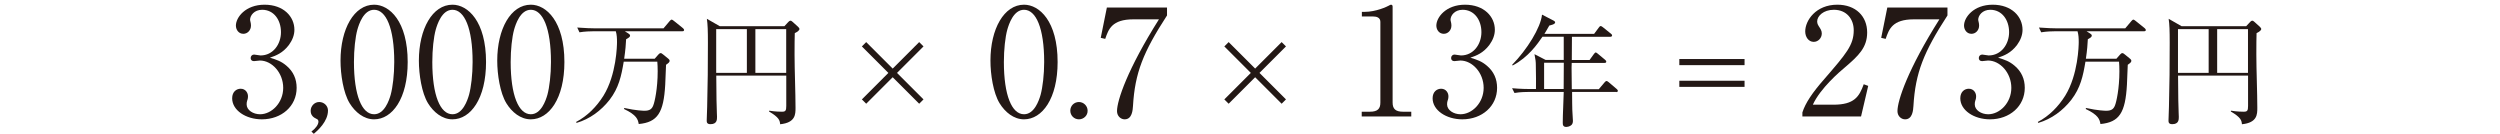 <?xml version="1.0" encoding="UTF-8"?><svg id="_更新" xmlns="http://www.w3.org/2000/svg" viewBox="0 0 335 18"><defs><style>.cls-1{fill:#231815;stroke-width:0px;}</style></defs><path class="cls-1" d="M38.39,8.81c.92.78,1.36,1.78,1.36,2.96,0,2.46-2.02,4.22-4.66,4.22-2.16,0-3.98-1.22-3.98-2.82,0-.88.58-1.28,1.14-1.28.68,0,.98.58.98,1,0,.3-.06.48-.12.64-.04.12-.06.26-.06.46,0,.76.86,1.32,1.8,1.32,1.54,0,3.1-1.52,3.1-3.54s-1.52-3.66-3.12-3.66c-.12,0-.68.08-.8.08-.3,0-.44-.18-.44-.42,0-.26.2-.46.46-.46.12,0,.72.12.86.12,1.68,0,2.74-1.5,2.74-3.12s-.94-3-2.52-3c-1.06,0-1.62.76-1.62,1.34,0,.1.04.2.06.3.04.14.06.34.06.48,0,.62-.46,1.1-1.02,1.1-.66,0-1-.58-1-1.1,0-1.1,1.28-2.8,3.84-2.8s4,1.6,4,3.36c0,.7-.26,1.38-.74,2.04-.82,1.08-1.72,1.42-2.54,1.7.92.28,1.52.48,2.22,1.08Z"/><path class="cls-1" d="M41.73,17.63c.54-.4.94-.92.94-1.32,0-.08-.02-.28-.18-.34-.52-.24-.86-.52-.86-1.14s.52-1.16,1.14-1.16c.66,0,1.18.52,1.18,1.14,0,1.48-1.4,2.7-1.9,3.12l-.32-.3Z"/><path class="cls-1" d="M50.13,15.99c-1.38,0-2.54-.96-3.28-2.16-.84-1.38-1.22-3.84-1.22-5.7,0-4.26,1.82-7.5,4.5-7.5,2.06,0,4.5,2.22,4.5,7.68,0,4.9-2.06,7.68-4.5,7.68ZM47.89,3.97c-.28,1-.46,2.68-.46,4.34,0,4.46,1.06,7,2.7,7,1.38,0,2-1.84,2.22-2.6.28-1.02.48-2.72.48-4.4,0-4.56-1.1-7-2.7-7-1.42,0-2.04,1.96-2.24,2.66Z"/><path class="cls-1" d="M60.63,15.99c-1.38,0-2.54-.96-3.28-2.16-.84-1.38-1.22-3.84-1.22-5.7,0-4.26,1.82-7.5,4.5-7.5,2.06,0,4.5,2.22,4.5,7.68,0,4.9-2.06,7.68-4.5,7.68ZM58.39,3.97c-.28,1-.46,2.68-.46,4.34,0,4.46,1.06,7,2.7,7,1.38,0,2-1.84,2.22-2.6.28-1.02.48-2.72.48-4.4,0-4.56-1.1-7-2.7-7-1.42,0-2.04,1.96-2.24,2.66Z"/><path class="cls-1" d="M71.13,15.99c-1.38,0-2.54-.96-3.28-2.16-.84-1.38-1.22-3.84-1.22-5.7,0-4.26,1.82-7.5,4.5-7.5,2.06,0,4.5,2.22,4.5,7.68,0,4.9-2.06,7.68-4.5,7.68ZM68.89,3.97c-.28,1-.46,2.68-.46,4.34,0,4.46,1.06,7,2.7,7,1.38,0,2-1.84,2.22-2.6.28-1.02.48-2.72.48-4.4,0-4.56-1.1-7-2.7-7-1.42,0-2.04,1.96-2.24,2.66Z"/><path class="cls-1" d="M87.72,7.88l.51-.58c.11-.11.18-.18.29-.18.1,0,.16.03.34.18l.71.58c.08.06.16.16.16.27,0,.18-.14.29-.48.53-.03.42-.1,2.38-.11,2.67-.21,3.76-1.02,5.03-3.55,5.27-.11-.62-.26-1.2-1.98-2.02l.05-.13c1.58.35,2.56.37,2.71.37.67,0,.98-.22,1.17-.72.19-.46.59-2.27.59-4.56,0-.56-.02-.9-.05-1.3h-4.5c-.32,1.94-.67,3.52-1.89,5.11-1.14,1.46-2.66,2.58-4.43,3.1l-.06-.13c1.52-.8,2.75-2.05,3.67-3.52,1.74-2.82,1.81-6.74,1.81-7.17,0-.51-.02-.99-.16-1.46h-2.98c-.4,0-1.17.02-1.89.14l-.3-.64c.99.08,1.98.11,2.45.11h9.11l.83-.98c.1-.11.18-.19.26-.19s.18.08.29.16l1.22.98c.1.08.16.18.16.24,0,.14-.1.18-.24.18h-7.7l.48.3c.16.1.22.18.22.29,0,.18-.21.3-.53.48-.03.59-.08,1.41-.26,2.61h4.11Z"/><path class="cls-1" d="M106.5,4.44c-.02.56-.03,1.6-.03,2.88,0,1.98.13,5.15.13,7.12,0,.88,0,2-2.06,2.21-.05-.53-.14-.91-1.49-1.71l.02-.11c.83.14,1.57.14,1.71.14.48,0,.58-.14.58-.77v-4.07h-9.38c.03,3.33.03,3.7.08,4.99,0,.03.02.42.02.54,0,.37,0,.98-.88.98-.5,0-.5-.3-.5-.51,0-.29.06-1.57.06-1.82.08-2.87.1-5.71.1-8.56,0-1.65-.03-2.5-.14-3.23l1.73.99h8.66l.54-.58c.11-.11.19-.16.27-.16s.14.03.29.16l.74.67c.1.1.18.21.18.3,0,.14-.26.37-.61.53ZM100.08,3.9h-4.11v5.86h4.11V3.9ZM105.35,3.9h-4.13v5.86h4.13V3.9Z"/><path class="cls-1" d="M115.49,6.22l.58-.58,3.55,3.55,3.55-3.55.58.58-3.55,3.55,3.55,3.55-.58.58-3.55-3.55-3.55,3.55-.58-.58,3.55-3.55-3.55-3.55Z"/><path class="cls-1" d="M137.22,15.99c-1.38,0-2.54-.96-3.28-2.16-.84-1.38-1.22-3.84-1.22-5.7,0-4.26,1.82-7.5,4.5-7.5,2.06,0,4.5,2.22,4.5,7.68,0,4.9-2.06,7.68-4.5,7.68ZM134.98,3.97c-.28,1-.46,2.68-.46,4.34,0,4.46,1.06,7,2.7,7,1.38,0,2-1.84,2.22-2.6.28-1.02.48-2.72.48-4.4,0-4.56-1.1-7-2.7-7-1.42,0-2.04,1.96-2.24,2.66Z"/><path class="cls-1" d="M145.74,14.83c.02.66-.54,1.16-1.16,1.16-.66,0-1.16-.52-1.16-1.16s.5-1.16,1.16-1.16c.62,0,1.16.52,1.16,1.16Z"/><path class="cls-1" d="M156.38,1.01v1.06c-3.18,4.9-4.3,7.68-4.56,12.14-.04.52-.1,1.78-1.12,1.78-.5,0-1.02-.42-1.02-1.1,0-1.42,1.4-5.62,5.62-12.3h-3.42c-2.9,0-3.34,1.34-3.78,2.62l-.6-.14.82-4.06h8.06Z"/><path class="cls-1" d="M164.06,6.22l.58-.58,3.55,3.55,3.55-3.55.58.58-3.55,3.55,3.55,3.55-.58.58-3.55-3.55-3.55,3.55-.58-.58,3.55-3.55-3.55-3.55Z"/><path class="cls-1" d="M182.47,14.97h1.1c1.04,0,1.4-.4,1.4-1.22V2.93c0-.62-.58-.72-.96-.72h-1.52v-.62h.36c1.54,0,3.02-.7,3.26-.84.14-.08.2-.12.28-.12.18,0,.22.12.22.28v12.84c0,.86.42,1.22,1.4,1.22h1.1v.64h-6.64v-.64Z"/><path class="cls-1" d="M199.25,8.81c.92.78,1.36,1.78,1.36,2.96,0,2.46-2.02,4.22-4.66,4.22-2.16,0-3.98-1.22-3.98-2.82,0-.88.58-1.28,1.14-1.28.68,0,.98.58.98,1,0,.3-.06.48-.12.64-.04.12-.06.26-.06.46,0,.76.86,1.32,1.8,1.32,1.54,0,3.1-1.52,3.1-3.54s-1.52-3.66-3.12-3.66c-.12,0-.68.08-.8.08-.3,0-.44-.18-.44-.42,0-.26.2-.46.46-.46.12,0,.72.12.86.12,1.68,0,2.74-1.5,2.74-3.12s-.94-3-2.52-3c-1.06,0-1.62.76-1.62,1.34,0,.1.04.2.06.3.04.14.06.34.06.48,0,.62-.46,1.1-1.02,1.1-.66,0-1-.58-1-1.1,0-1.1,1.28-2.8,3.84-2.8s4,1.6,4,3.36c0,.7-.26,1.38-.74,2.04-.82,1.08-1.72,1.42-2.54,1.7.92.28,1.52.48,2.22,1.08Z"/><path class="cls-1" d="M216.58,12.32h-5.92c.02,1.46,0,1.68.03,2.42,0,.22.08,1.22.08,1.42,0,.19,0,.48-.3.67-.22.14-.46.18-.58.18-.48,0-.48-.32-.48-.61,0-1.14.11-2.94.13-4.08h-4.71c-.21,0-1.1,0-1.89.14l-.32-.64c1.07.1,2.16.11,2.46.11h.74c.02-.53,0-2.1-.02-3.15,0-.5-.03-.78-.18-1.52l1.49.77h2.43v-3.11h-2.85c-.64.93-1.87,2.74-4,3.86l-.06-.1c2-2.03,3.83-4.99,4-6.72l1.55.8c.11.06.21.14.21.24,0,.26-.58.37-.78.42-.34.61-.5.85-.66,1.12h6.66l.64-.86c.08-.1.14-.19.24-.19.08,0,.16.05.3.16l1.07.86c.08.06.16.14.16.24,0,.14-.14.18-.26.18h-5.12c0,.48-.02,2.66-.02,3.11h2.38l.58-.8c.1-.13.18-.21.24-.21.08,0,.16.06.3.18l.96.8c.13.1.16.18.16.24,0,.16-.13.18-.24.18h-4.39c0,.1-.02.58-.02.62,0,.1.03,2.43.03,2.9h3.62l.77-.91c.13-.14.19-.19.26-.19.08,0,.16.06.29.16l1.07.91c.08.08.16.14.16.26,0,.14-.14.16-.24.16ZM206.91,8.41v3.52h2.62c0-.74.02-2.93.02-3.52h-2.64Z"/><path class="cls-1" d="M225.03,8.73v-.82h8.74v.82h-8.74ZM225.03,11.64v-.82h8.74v.82h-8.74Z"/><path class="cls-1" d="M249.38,15.61h-7.86v-.54c.4-1.26,1.34-2.66,2.94-4.48,2.94-3.4,3.94-4.54,3.94-6.54,0-1.5-.96-2.74-2.66-2.74-1.4,0-2.24.84-2.24,1.56,0,.06,0,.32.2.62.26.4.42.62.42,1,0,.6-.48,1.12-1.08,1.12-.7,0-1.14-.66-1.14-1.4,0-1.46,1.42-3.58,4.3-3.58,2.48,0,4,1.56,4,3.72,0,2.02-1.16,3.12-2.96,4.66-.68.56-3.32,2.82-4.32,5.02h2.76c2.8,0,3.46-1.08,4.06-2.74l.6.22-.96,4.1Z"/><path class="cls-1" d="M260.96,1.01v1.06c-3.18,4.9-4.3,7.68-4.56,12.14-.04.52-.1,1.78-1.12,1.78-.5,0-1.02-.42-1.02-1.1,0-1.42,1.4-5.62,5.62-12.3h-3.42c-2.9,0-3.34,1.34-3.78,2.62l-.6-.14.82-4.06h8.06Z"/><path class="cls-1" d="M269.96,8.81c.92.78,1.36,1.78,1.36,2.96,0,2.46-2.02,4.22-4.66,4.22-2.16,0-3.98-1.22-3.98-2.82,0-.88.58-1.28,1.14-1.28.68,0,.98.58.98,1,0,.3-.06.48-.12.64-.04.12-.06.26-.06.46,0,.76.86,1.32,1.8,1.32,1.54,0,3.1-1.52,3.1-3.54s-1.52-3.66-3.12-3.66c-.12,0-.68.08-.8.08-.3,0-.44-.18-.44-.42,0-.26.2-.46.46-.46.12,0,.72.12.86.12,1.68,0,2.74-1.5,2.74-3.12s-.94-3-2.52-3c-1.06,0-1.62.76-1.62,1.34,0,.1.04.2.06.3.04.14.06.34.06.48,0,.62-.46,1.1-1.02,1.1-.66,0-1-.58-1-1.1,0-1.1,1.28-2.8,3.84-2.8s4,1.6,4,3.36c0,.7-.26,1.38-.74,2.04-.82,1.08-1.72,1.42-2.54,1.7.92.28,1.52.48,2.22,1.08Z"/><path class="cls-1" d="M283.59,7.88l.51-.58c.11-.11.18-.18.29-.18.1,0,.16.03.34.18l.71.58c.08.06.16.16.16.27,0,.18-.14.29-.48.53-.03.42-.1,2.38-.11,2.67-.21,3.76-1.02,5.03-3.55,5.27-.11-.62-.26-1.2-1.98-2.02l.05-.13c1.58.35,2.56.37,2.71.37.67,0,.98-.22,1.17-.72.19-.46.59-2.27.59-4.56,0-.56-.02-.9-.05-1.3h-4.5c-.32,1.94-.67,3.52-1.89,5.11-1.14,1.46-2.66,2.58-4.43,3.1l-.06-.13c1.52-.8,2.75-2.05,3.67-3.52,1.74-2.82,1.81-6.74,1.81-7.17,0-.51-.02-.99-.16-1.46h-2.98c-.4,0-1.17.02-1.89.14l-.3-.64c.99.08,1.98.11,2.45.11h9.11l.83-.98c.1-.11.18-.19.26-.19s.18.08.29.16l1.22.98c.1.08.16.18.16.24,0,.14-.1.18-.24.18h-7.7l.48.3c.16.1.22.18.22.29,0,.18-.21.3-.53.48-.03.59-.08,1.41-.26,2.61h4.11Z"/><path class="cls-1" d="M302.38,4.44c-.02.56-.03,1.6-.03,2.88,0,1.98.13,5.15.13,7.12,0,.88,0,2-2.06,2.21-.05-.53-.14-.91-1.49-1.71l.02-.11c.83.14,1.57.14,1.71.14.48,0,.58-.14.58-.77v-4.07h-9.38c.03,3.33.03,3.7.08,4.99,0,.03.02.42.02.54,0,.37,0,.98-.88.98-.5,0-.5-.3-.5-.51,0-.29.06-1.57.06-1.82.08-2.87.1-5.71.1-8.56,0-1.65-.03-2.5-.14-3.23l1.73.99h8.66l.54-.58c.11-.11.19-.16.27-.16s.14.03.29.16l.74.67c.1.1.18.21.18.3,0,.14-.26.37-.61.53ZM295.96,3.9h-4.11v5.86h4.11V3.9ZM301.23,3.9h-4.13v5.86h4.13V3.9Z"/></svg>